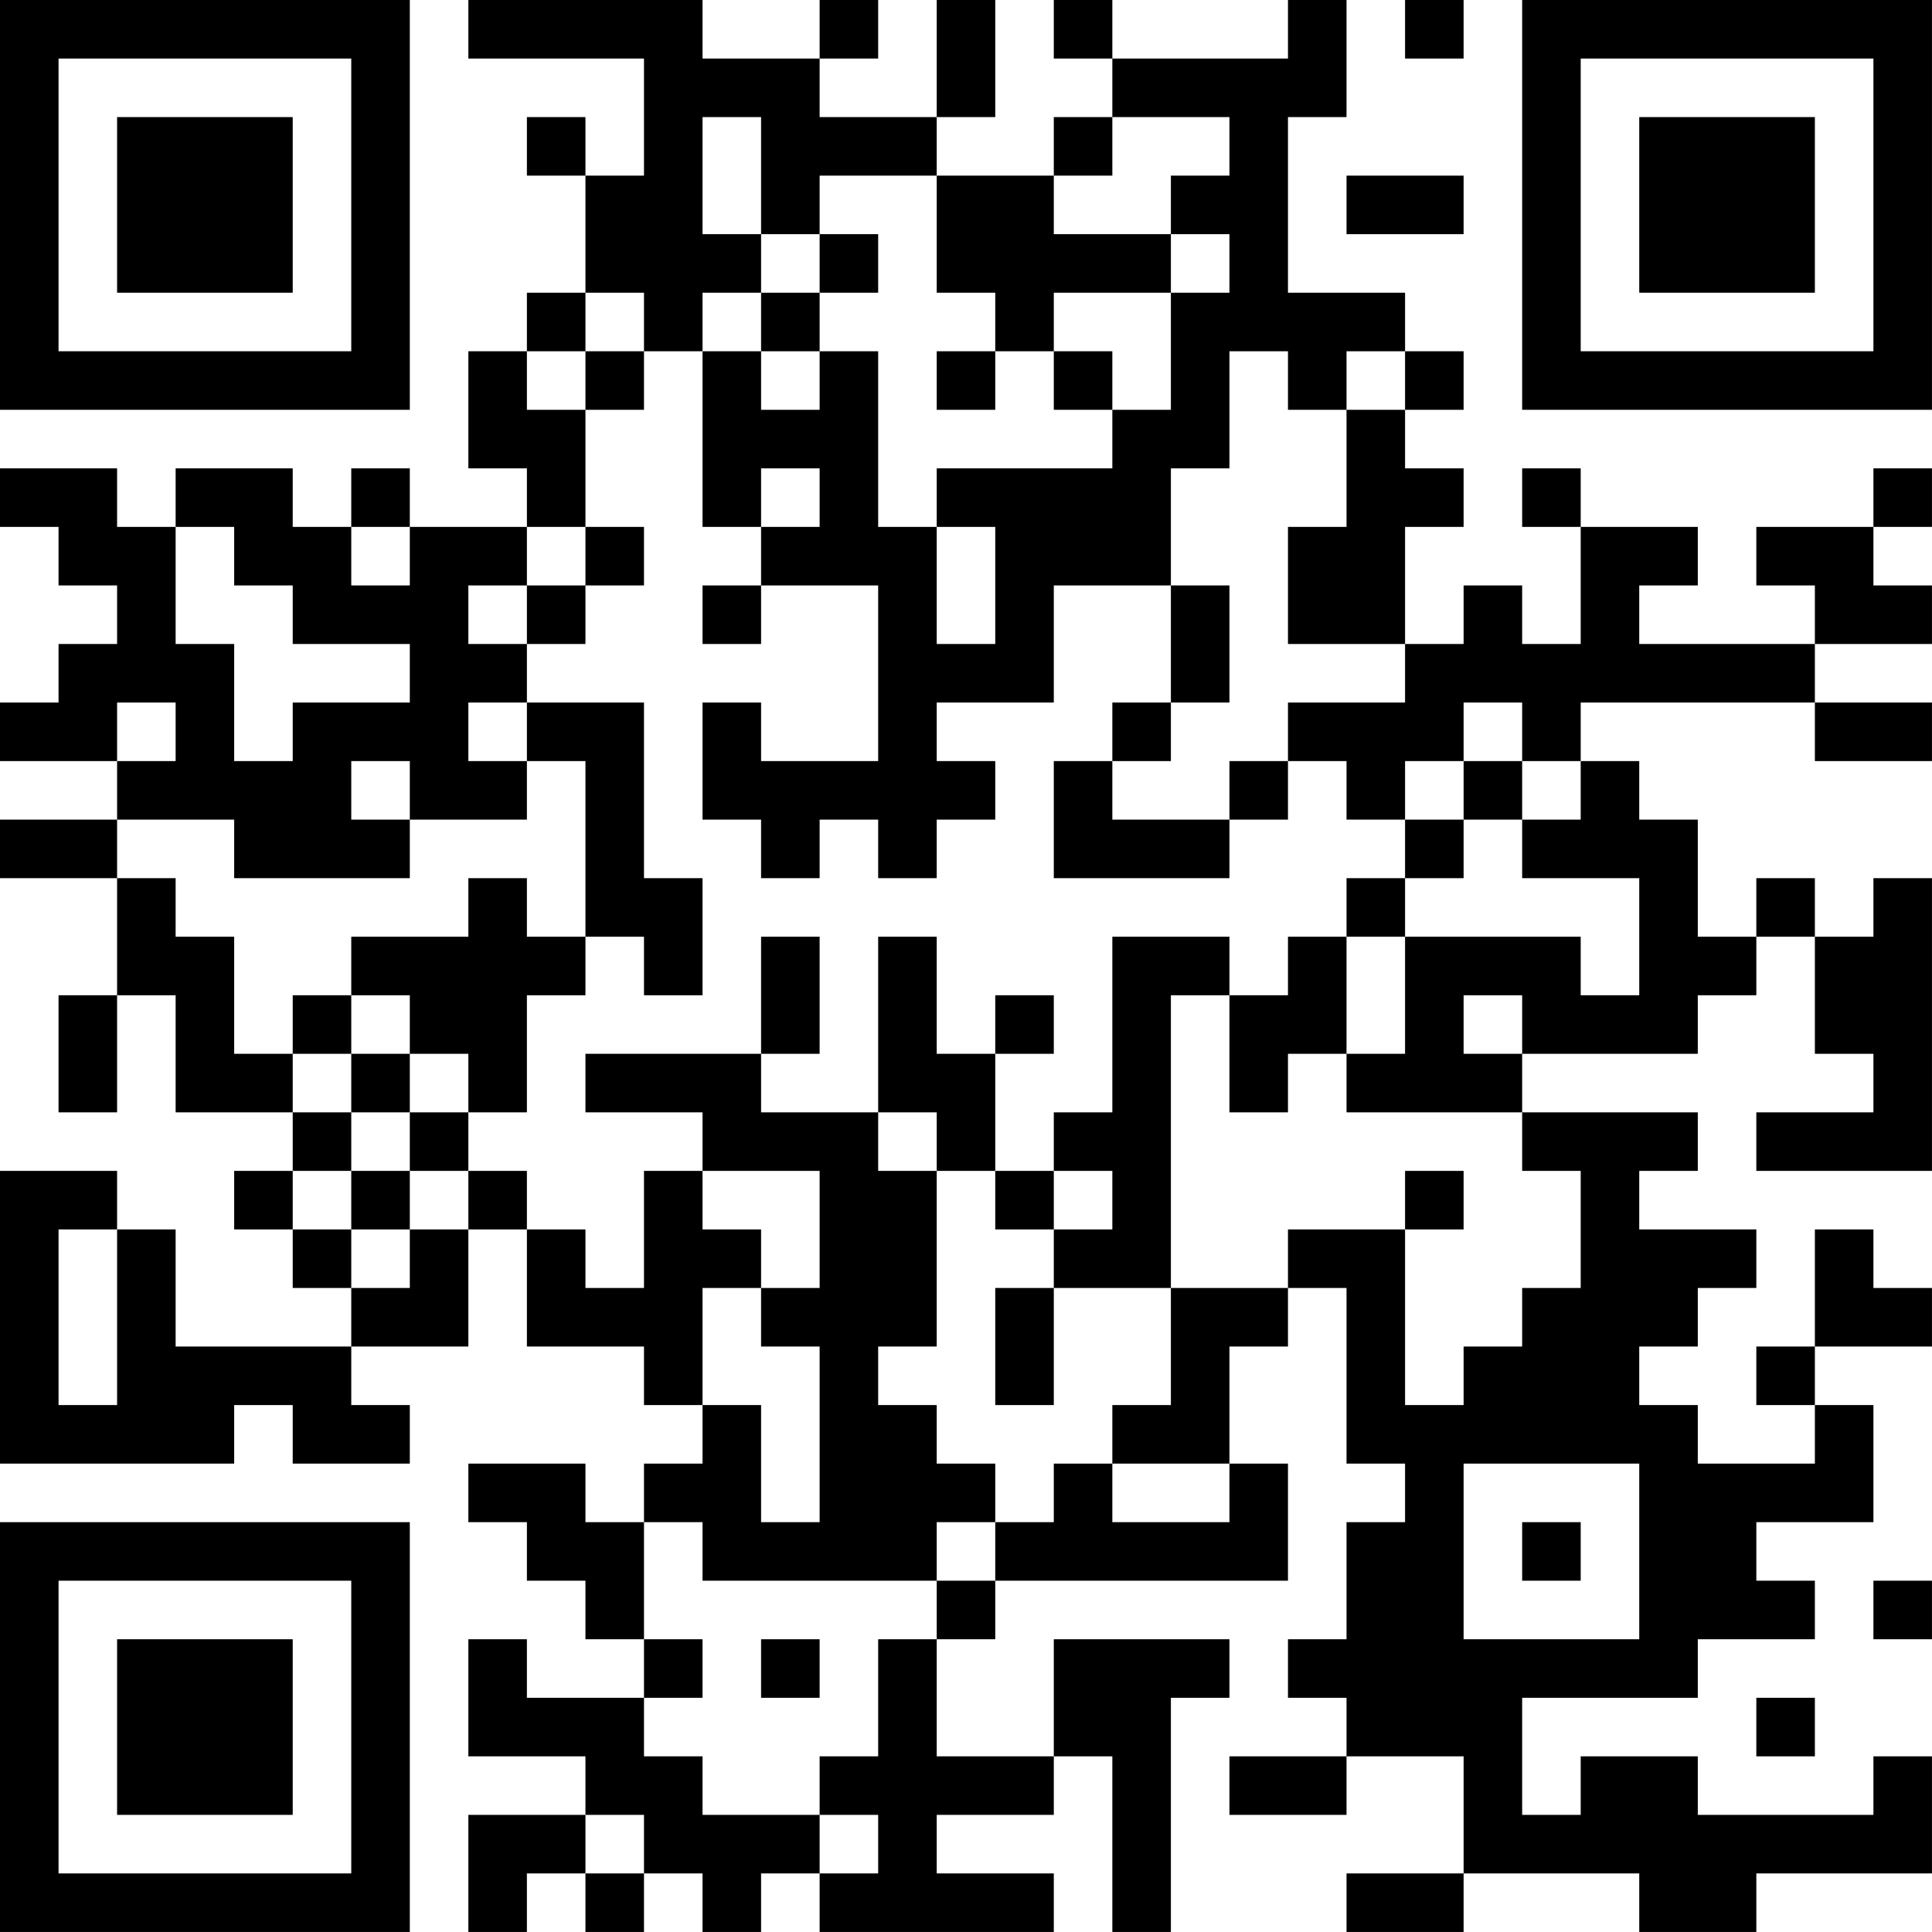 <?xml version="1.0" encoding="UTF-8"?>
<svg xmlns="http://www.w3.org/2000/svg" version="1.1" width="400" height="400" viewBox="0 0 400 400"><rect x="0" y="0" width="400" height="400" fill="#ffffff"/><g transform="scale(12.121)"><g transform="translate(0,0)"><path fill-rule="evenodd" d="M8 0L8 1L11 1L11 3L10 3L10 2L9 2L9 3L10 3L10 5L9 5L9 6L8 6L8 8L9 8L9 9L7 9L7 8L6 8L6 9L5 9L5 8L3 8L3 9L2 9L2 8L0 8L0 9L1 9L1 10L2 10L2 11L1 11L1 12L0 12L0 13L2 13L2 14L0 14L0 15L2 15L2 17L1 17L1 19L2 19L2 17L3 17L3 19L5 19L5 20L4 20L4 21L5 21L5 22L6 22L6 23L3 23L3 21L2 21L2 20L0 20L0 25L4 25L4 24L5 24L5 25L7 25L7 24L6 24L6 23L8 23L8 21L9 21L9 23L11 23L11 24L12 24L12 25L11 25L11 26L10 26L10 25L8 25L8 26L9 26L9 27L10 27L10 28L11 28L11 29L9 29L9 28L8 28L8 30L10 30L10 31L8 31L8 33L9 33L9 32L10 32L10 33L11 33L11 32L12 32L12 33L13 33L13 32L14 32L14 33L18 33L18 32L16 32L16 31L18 31L18 30L19 30L19 33L20 33L20 29L21 29L21 28L18 28L18 30L16 30L16 28L17 28L17 27L22 27L22 25L21 25L21 23L22 23L22 22L23 22L23 25L24 25L24 26L23 26L23 28L22 28L22 29L23 29L23 30L21 30L21 31L23 31L23 30L25 30L25 32L23 32L23 33L25 33L25 32L28 32L28 33L30 33L30 32L33 32L33 30L32 30L32 31L29 31L29 30L27 30L27 31L26 31L26 29L29 29L29 28L31 28L31 27L30 27L30 26L32 26L32 24L31 24L31 23L33 23L33 22L32 22L32 21L31 21L31 23L30 23L30 24L31 24L31 25L29 25L29 24L28 24L28 23L29 23L29 22L30 22L30 21L28 21L28 20L29 20L29 19L26 19L26 18L29 18L29 17L30 17L30 16L31 16L31 18L32 18L32 19L30 19L30 20L33 20L33 15L32 15L32 16L31 16L31 15L30 15L30 16L29 16L29 14L28 14L28 13L27 13L27 12L31 12L31 13L33 13L33 12L31 12L31 11L33 11L33 10L32 10L32 9L33 9L33 8L32 8L32 9L30 9L30 10L31 10L31 11L28 11L28 10L29 10L29 9L27 9L27 8L26 8L26 9L27 9L27 11L26 11L26 10L25 10L25 11L24 11L24 9L25 9L25 8L24 8L24 7L25 7L25 6L24 6L24 5L22 5L22 2L23 2L23 0L22 0L22 1L19 1L19 0L18 0L18 1L19 1L19 2L18 2L18 3L16 3L16 2L17 2L17 0L16 0L16 2L14 2L14 1L15 1L15 0L14 0L14 1L12 1L12 0ZM24 0L24 1L25 1L25 0ZM12 2L12 4L13 4L13 5L12 5L12 6L11 6L11 5L10 5L10 6L9 6L9 7L10 7L10 9L9 9L9 10L8 10L8 11L9 11L9 12L8 12L8 13L9 13L9 14L7 14L7 13L6 13L6 14L7 14L7 15L4 15L4 14L2 14L2 15L3 15L3 16L4 16L4 18L5 18L5 19L6 19L6 20L5 20L5 21L6 21L6 22L7 22L7 21L8 21L8 20L9 20L9 21L10 21L10 22L11 22L11 20L12 20L12 21L13 21L13 22L12 22L12 24L13 24L13 26L14 26L14 23L13 23L13 22L14 22L14 20L12 20L12 19L10 19L10 18L13 18L13 19L15 19L15 20L16 20L16 23L15 23L15 24L16 24L16 25L17 25L17 26L16 26L16 27L12 27L12 26L11 26L11 28L12 28L12 29L11 29L11 30L12 30L12 31L14 31L14 32L15 32L15 31L14 31L14 30L15 30L15 28L16 28L16 27L17 27L17 26L18 26L18 25L19 25L19 26L21 26L21 25L19 25L19 24L20 24L20 22L22 22L22 21L24 21L24 24L25 24L25 23L26 23L26 22L27 22L27 20L26 20L26 19L23 19L23 18L24 18L24 16L27 16L27 17L28 17L28 15L26 15L26 14L27 14L27 13L26 13L26 12L25 12L25 13L24 13L24 14L23 14L23 13L22 13L22 12L24 12L24 11L22 11L22 9L23 9L23 7L24 7L24 6L23 6L23 7L22 7L22 6L21 6L21 8L20 8L20 10L18 10L18 12L16 12L16 13L17 13L17 14L16 14L16 15L15 15L15 14L14 14L14 15L13 15L13 14L12 14L12 12L13 12L13 13L15 13L15 10L13 10L13 9L14 9L14 8L13 8L13 9L12 9L12 6L13 6L13 7L14 7L14 6L15 6L15 9L16 9L16 11L17 11L17 9L16 9L16 8L19 8L19 7L20 7L20 5L21 5L21 4L20 4L20 3L21 3L21 2L19 2L19 3L18 3L18 4L20 4L20 5L18 5L18 6L17 6L17 5L16 5L16 3L14 3L14 4L13 4L13 2ZM23 3L23 4L25 4L25 3ZM14 4L14 5L13 5L13 6L14 6L14 5L15 5L15 4ZM10 6L10 7L11 7L11 6ZM16 6L16 7L17 7L17 6ZM18 6L18 7L19 7L19 6ZM3 9L3 11L4 11L4 13L5 13L5 12L7 12L7 11L5 11L5 10L4 10L4 9ZM6 9L6 10L7 10L7 9ZM10 9L10 10L9 10L9 11L10 11L10 10L11 10L11 9ZM12 10L12 11L13 11L13 10ZM20 10L20 12L19 12L19 13L18 13L18 15L21 15L21 14L22 14L22 13L21 13L21 14L19 14L19 13L20 13L20 12L21 12L21 10ZM2 12L2 13L3 13L3 12ZM9 12L9 13L10 13L10 16L9 16L9 15L8 15L8 16L6 16L6 17L5 17L5 18L6 18L6 19L7 19L7 20L6 20L6 21L7 21L7 20L8 20L8 19L9 19L9 17L10 17L10 16L11 16L11 17L12 17L12 15L11 15L11 12ZM25 13L25 14L24 14L24 15L23 15L23 16L22 16L22 17L21 17L21 16L19 16L19 19L18 19L18 20L17 20L17 18L18 18L18 17L17 17L17 18L16 18L16 16L15 16L15 19L16 19L16 20L17 20L17 21L18 21L18 22L17 22L17 24L18 24L18 22L20 22L20 17L21 17L21 19L22 19L22 18L23 18L23 16L24 16L24 15L25 15L25 14L26 14L26 13ZM13 16L13 18L14 18L14 16ZM6 17L6 18L7 18L7 19L8 19L8 18L7 18L7 17ZM25 17L25 18L26 18L26 17ZM18 20L18 21L19 21L19 20ZM24 20L24 21L25 21L25 20ZM1 21L1 24L2 24L2 21ZM25 25L25 28L28 28L28 25ZM26 26L26 27L27 27L27 26ZM32 27L32 28L33 28L33 27ZM13 28L13 29L14 29L14 28ZM30 29L30 30L31 30L31 29ZM10 31L10 32L11 32L11 31ZM0 0L0 7L7 7L7 0ZM1 1L1 6L6 6L6 1ZM2 2L2 5L5 5L5 2ZM26 0L26 7L33 7L33 0ZM27 1L27 6L32 6L32 1ZM28 2L28 5L31 5L31 2ZM0 26L0 33L7 33L7 26ZM1 27L1 32L6 32L6 27ZM2 28L2 31L5 31L5 28Z" fill="#000000"/></g></g></svg>
